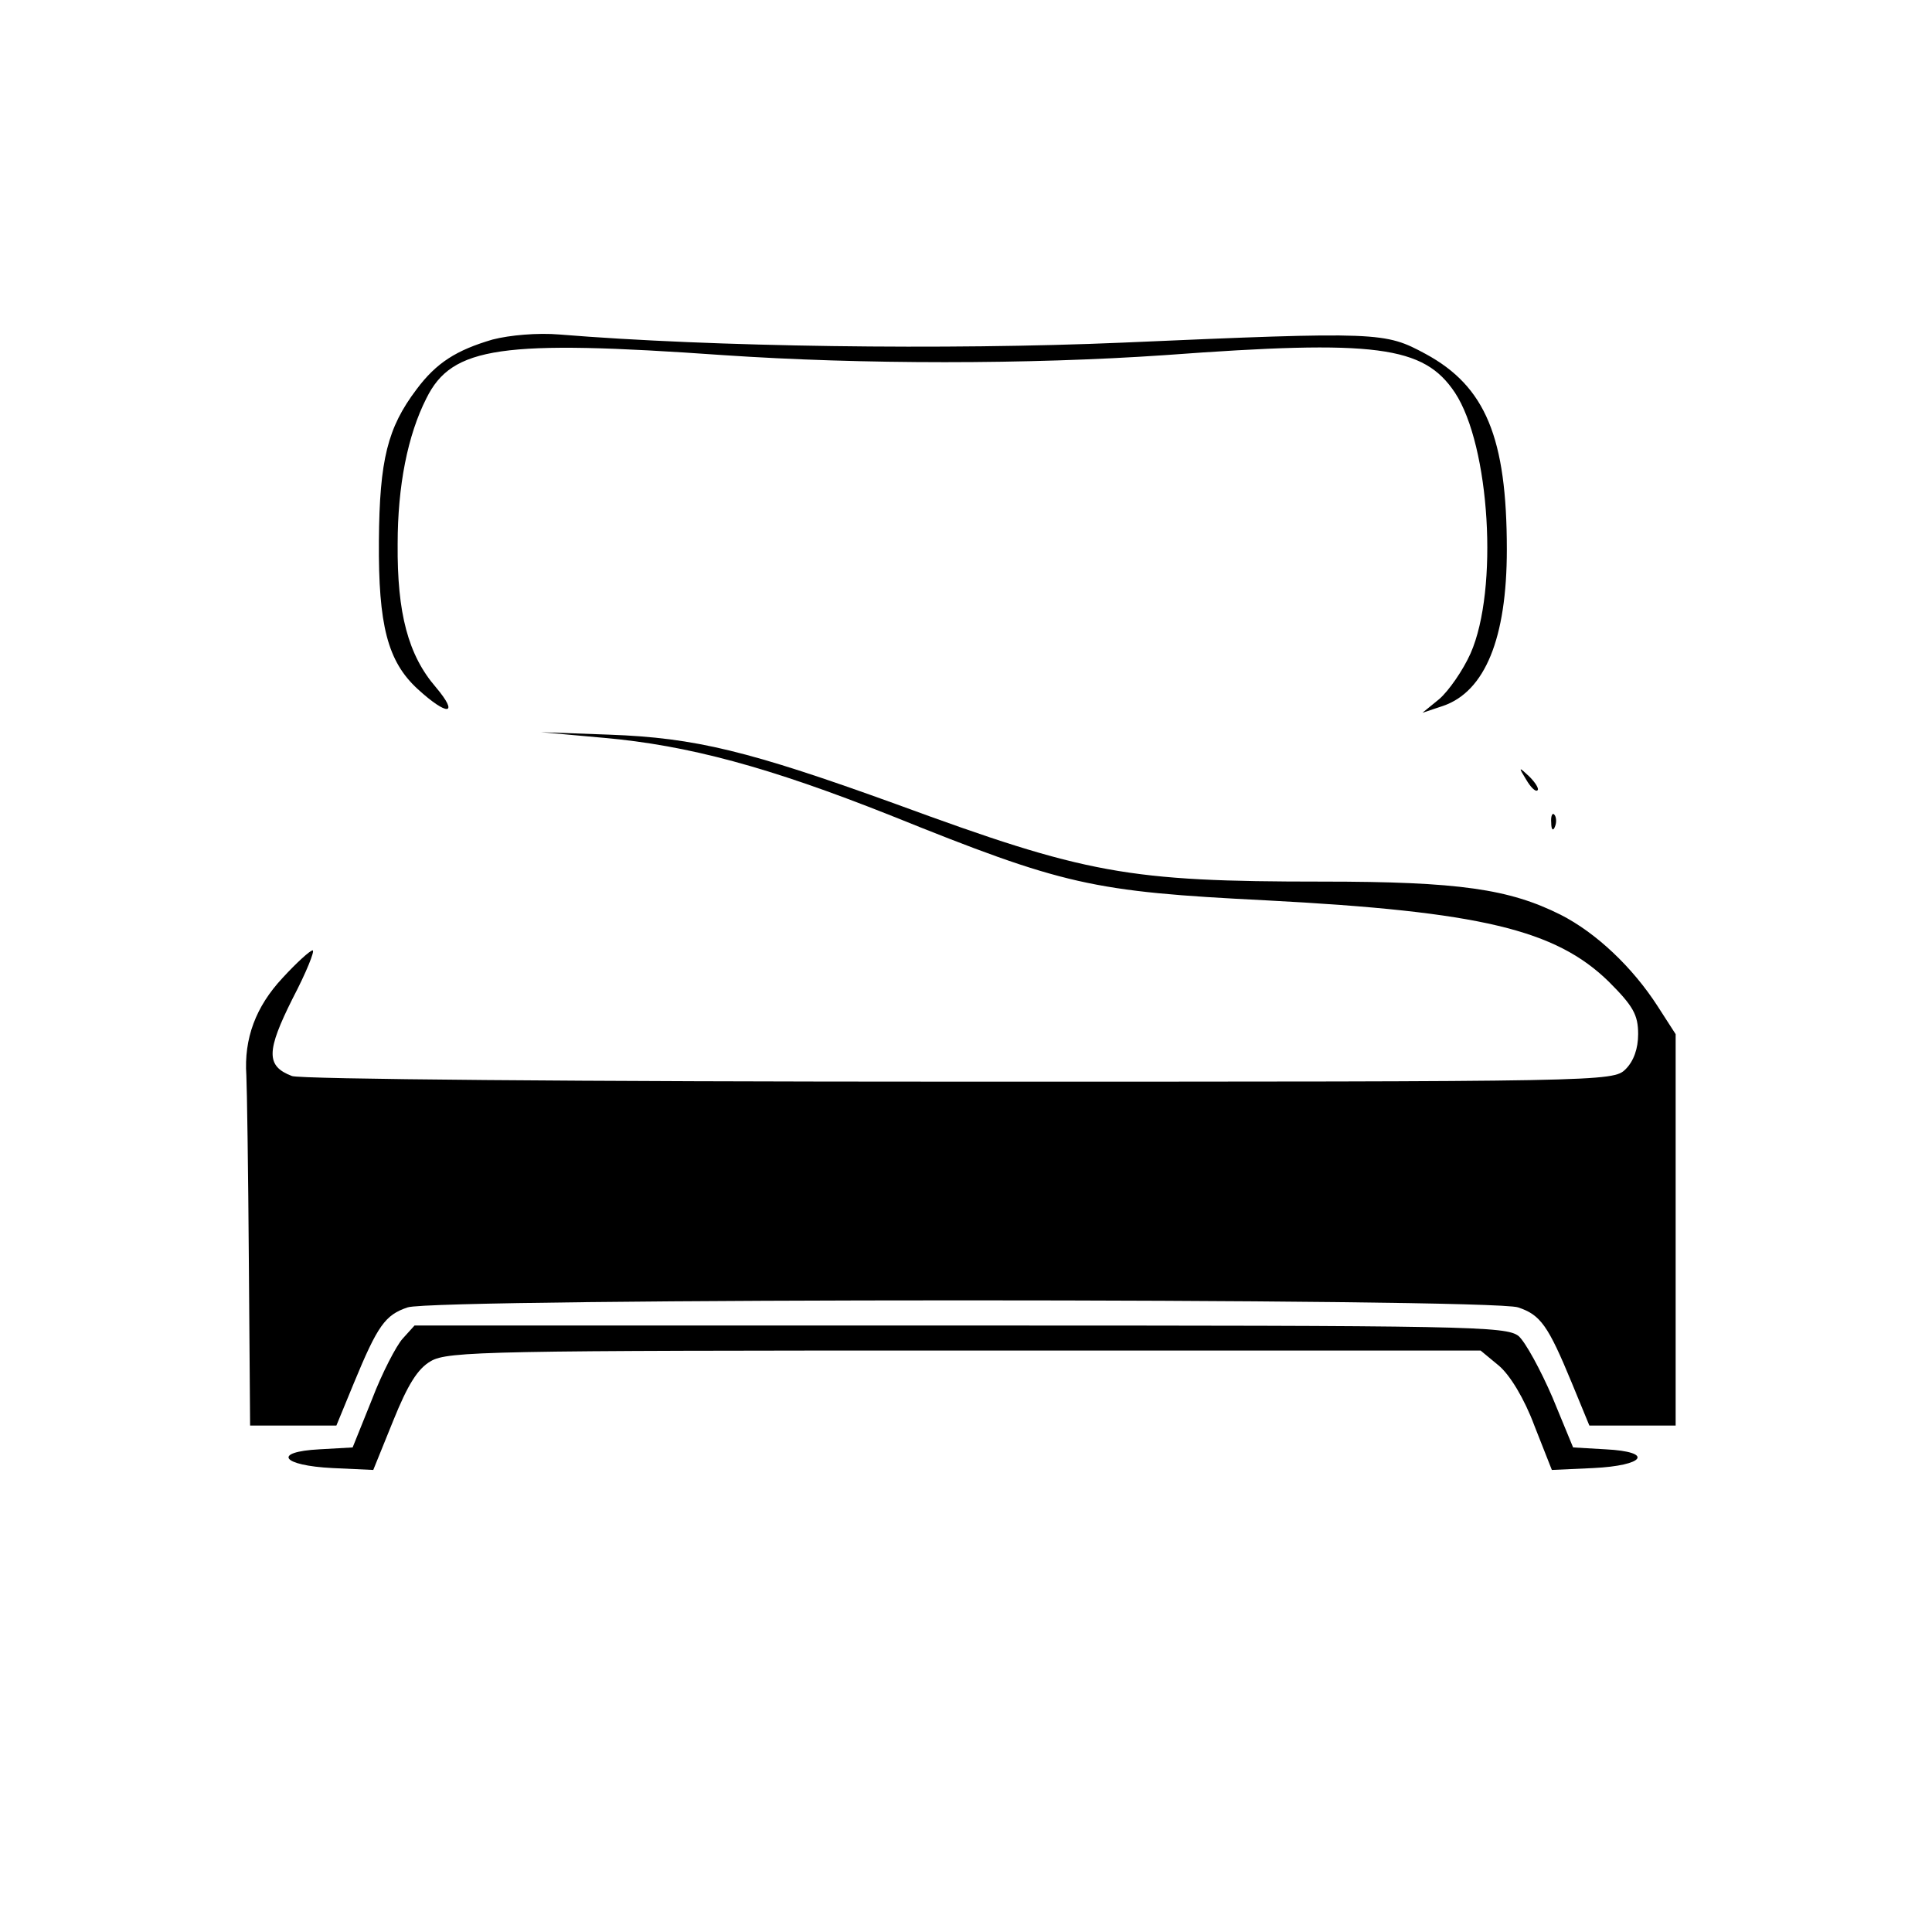 <?xml version="1.0" encoding="UTF-8" standalone="no"?> <svg xmlns="http://www.w3.org/2000/svg" version="1.0" width="309pt" height="309pt" viewBox="0 0 309 309" preserveAspectRatio="xMidYMid meet"><g transform="translate(0,309) scale(0.1,-0.1)" fill="#000000" stroke="none"><path d="M788 2547 c-58 -17 -90 -37 -122 -80 -46 -61 -59 -112 -60 -242 -1 -135 14 -193 62 -237 48 -44 67 -42 29 3 -44 51 -62 118 -61 229 0 93 16 174 46 233 41 83 120 94 475 69 221 -15 488 -15 706 0 338 25 414 15 464 -60 56 -85 70 -315 25 -417 -12 -27 -35 -60 -50 -73 l-27 -22 33 11 c67 23 102 108 102 250 0 179 -34 261 -130 313 -65 35 -73 36 -485 18 -280 -12 -656 -7 -900 13 -35 3 -80 -1 -107 -8z"></path><path d="M965 1910 c136 -12 265 -47 459 -124 278 -112 322 -122 601 -136 343 -18 463 -47 548 -130 39 -39 47 -53 47 -84 0 -23 -7 -43 -20 -56 -20 -20 -33 -20 -1064 -20 -615 0 -1055 4 -1069 9 -42 16 -41 40 1 124 22 42 36 77 32 77 -4 0 -26 -20 -48 -44 -43 -46 -62 -97 -58 -156 1 -19 3 -153 4 -297 l2 -263 69 0 69 0 28 68 c38 92 50 109 86 121 43 15 1733 15 1776 0 36 -12 48 -29 86 -121 l28 -68 69 0 69 0 0 313 0 313 -29 45 c-40 62 -98 117 -155 146 -82 41 -162 53 -381 53 -312 0 -377 12 -682 124 -235 85 -321 106 -458 111 l-110 4 100 -9z"></path><path d="M2441 1843 c7 -12 15 -20 18 -17 3 2 -3 12 -13 22 -17 16 -18 16 -5 -5z"></path><path d="M2481 1774 c0 -11 3 -14 6 -6 3 7 2 16 -1 19 -3 4 -6 -2 -5 -13z"></path><path d="M644 949 c-10 -11 -33 -55 -49 -97 l-31 -77 -53 -3 c-76 -4 -61 -26 21 -30 l65 -3 32 79 c23 57 39 83 60 95 27 16 96 17 854 17 l825 0 29 -24 c18 -15 41 -53 57 -96 l28 -71 66 3 c83 4 98 26 20 30 l-52 3 -33 80 c-19 44 -43 88 -54 98 -20 16 -77 17 -894 17 l-872 0 -19 -21z"></path></g></svg> 
